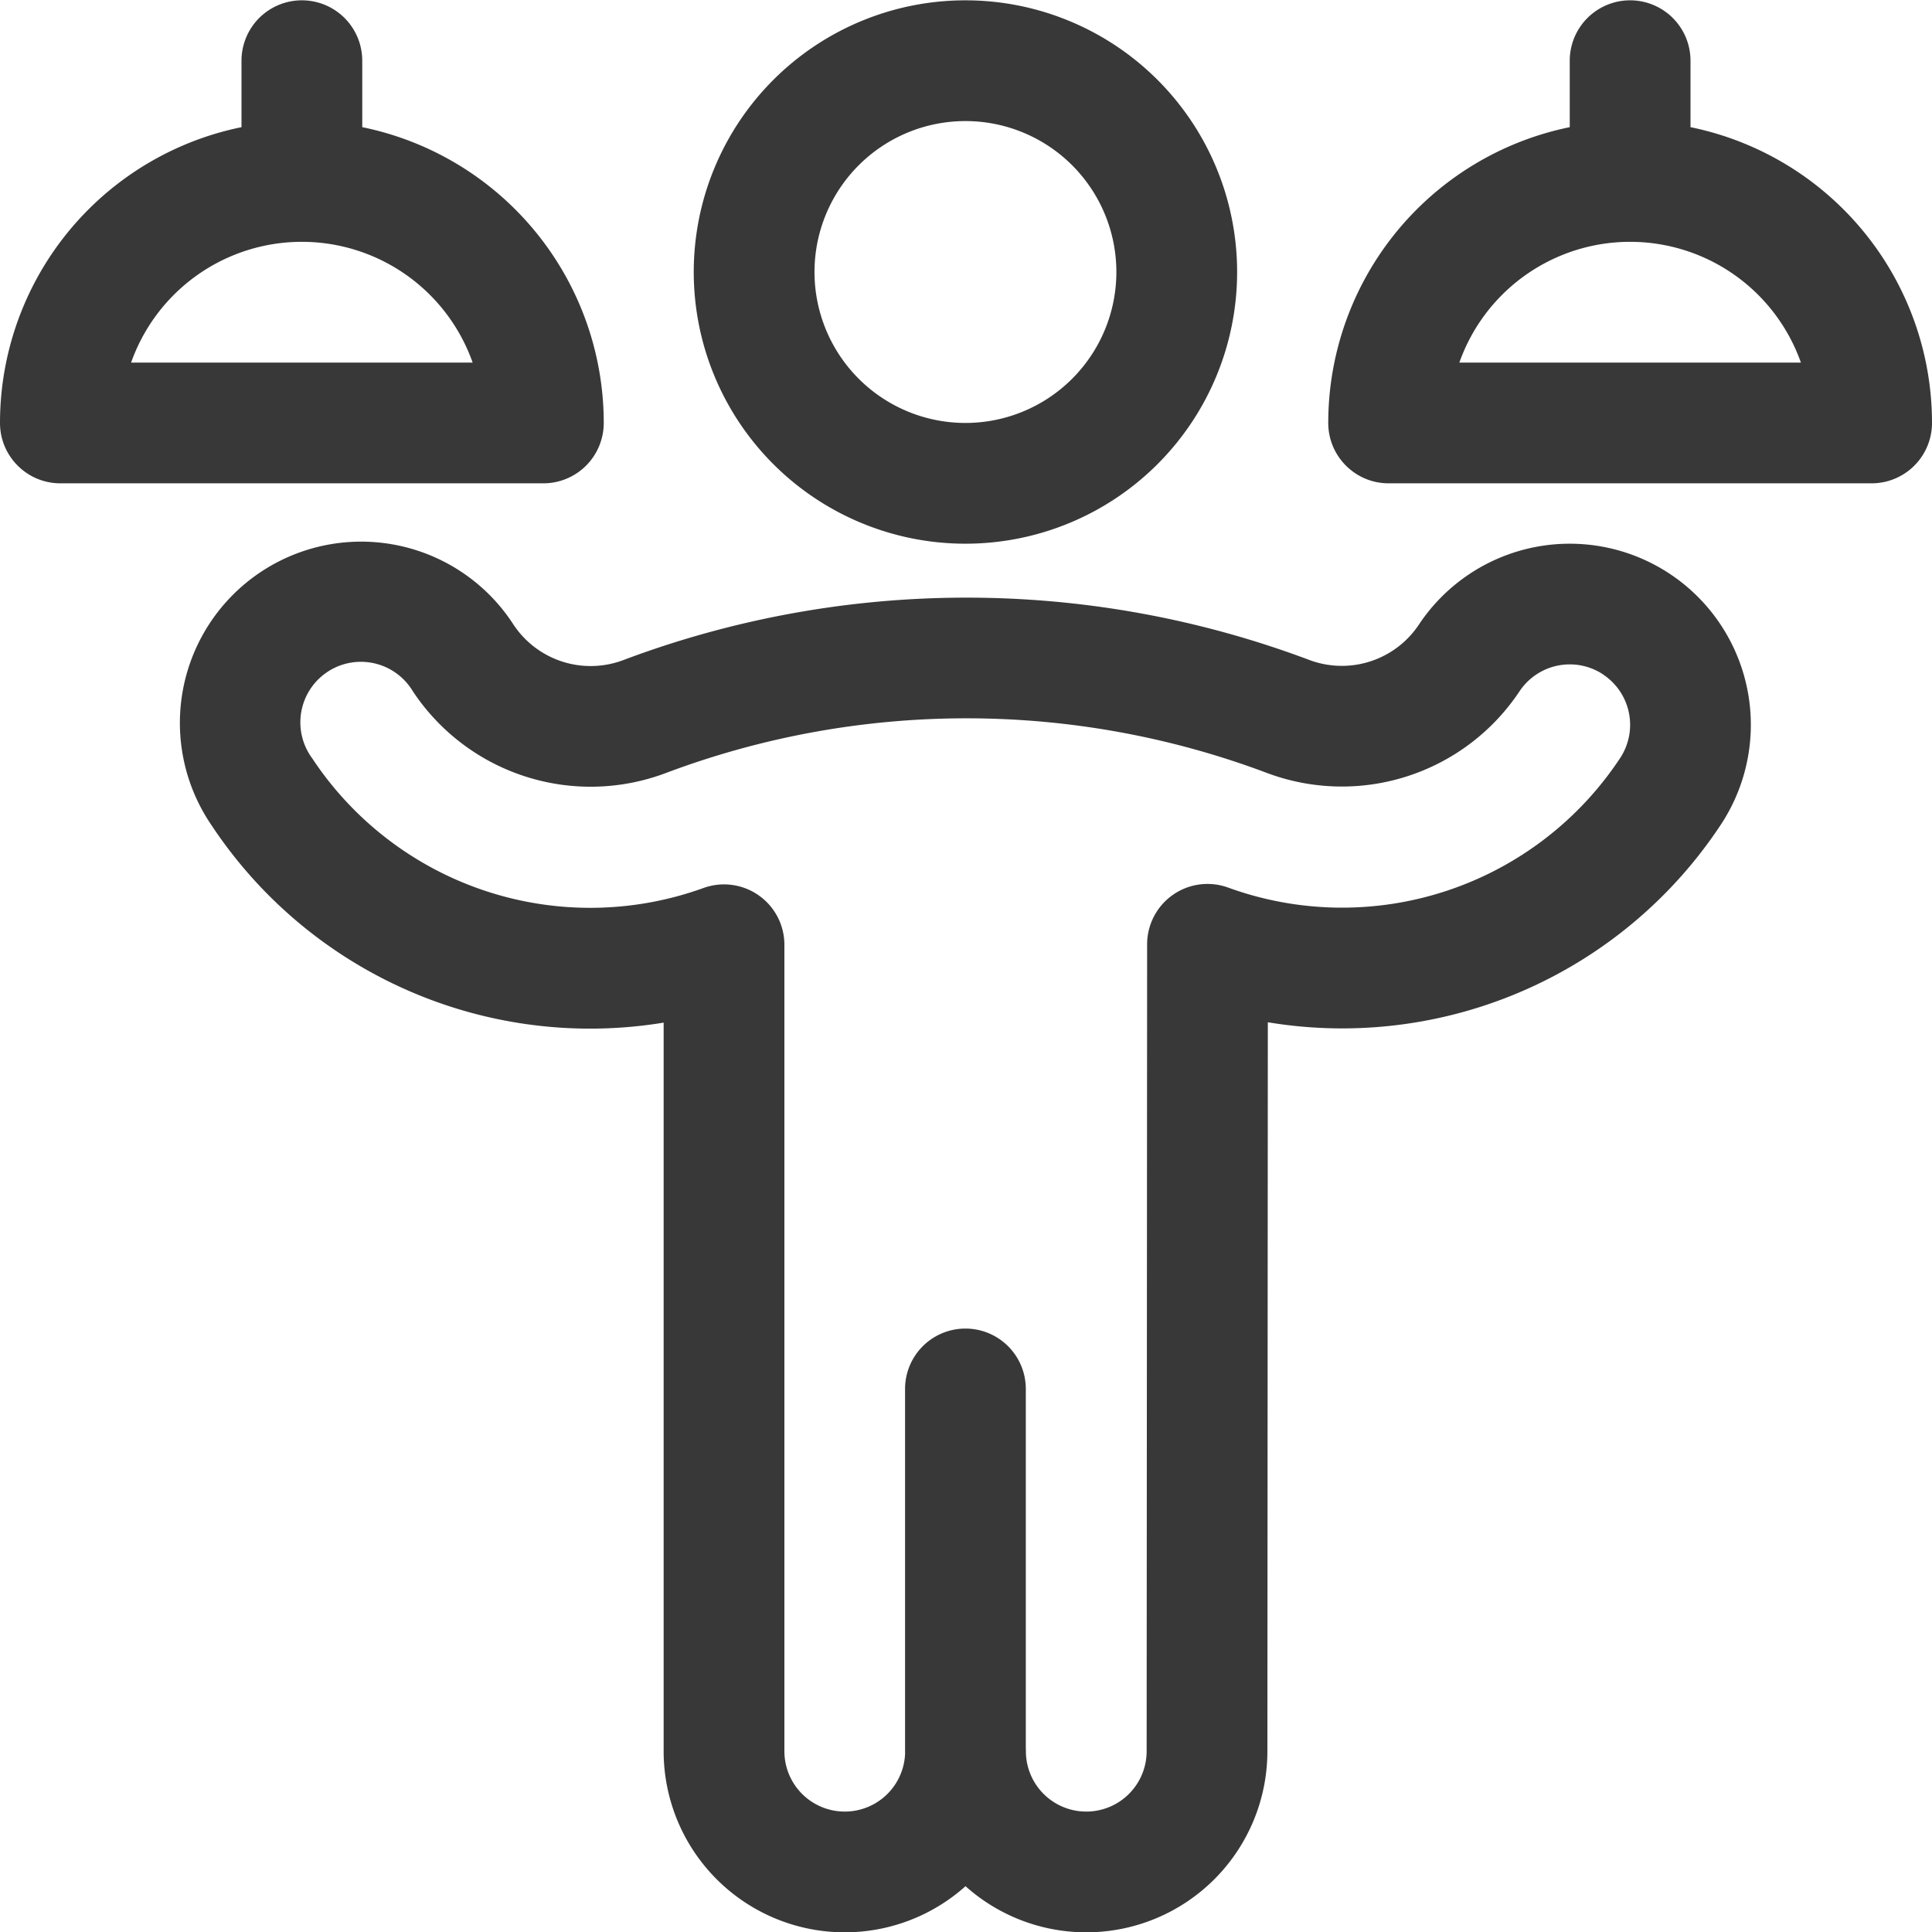 <svg xmlns="http://www.w3.org/2000/svg" width="24" height="24" fill="none" viewBox="0 0 24 24">
  <g clip-path="url(#a)">
    <path fill="#383838" d="M13.868 3.379a1.875 1.875 0 1 1-3.75 0 1.875 1.875 0 0 1 3.75 0Zm1.5 0a3.375 3.375 0 1 0-6.75 0 3.375 3.375 0 0 0 6.75 0Zm-4.125 13.875v4.5a.75.75 0 1 0 1.5 0v-4.5a.75.75 0 1 0-1.5 0Zm9.505-10.122a2.25 2.25 0 0 0-3.12.624 1.15 1.15 0 0 1-1.364.442 12.1 12.1 0 0 0-8.516 0 1.15 1.15 0 0 1-1.37-.44 2.252 2.252 0 1 0-3.75 2.494 5.64 5.64 0 0 0 6.62 2.19l-1.004-.706v10.018a2.25 2.25 0 0 0 4.5 0h-1.5a2.25 2.25 0 0 0 4.5 0l.006-10.024H15l-.255.705a5.636 5.636 0 0 0 6.628-2.185 2.25 2.25 0 0 0-.625-3.118Zm-.832 1.248a.75.75 0 0 1 .208 1.04 4.14 4.14 0 0 1-4.87 1.605.75.75 0 0 0-1.004.705l-.006 10.024a.75.75 0 1 1-1.5 0c0-1-1.5-1-1.5 0a.75.75 0 1 1-1.5 0V11.736a.75.75 0 0 0-1.005-.705 4.14 4.14 0 0 1-4.86-1.61.752.752 0 1 1 1.25-.833A2.65 2.65 0 0 0 8.279 9.6a10.6 10.6 0 0 1 7.457.001 2.65 2.65 0 0 0 3.141-1.015.75.75 0 0 1 1.039-.207v.001ZM18 5.254a2.25 2.25 0 0 1 4.5 0l.75-.75h-6l.75.75Zm-1.5 0c0 .414.336.75.75.75h6a.75.75 0 0 0 .75-.75 3.75 3.75 0 0 0-7.5 0Zm4.5-3v-1.5a.75.75 0 1 0-1.5 0v1.5a.75.75 0 1 0 1.5 0Zm-19.5 3a2.25 2.25 0 1 1 4.5 0l.75-.75h-6l.75.75Zm-1.5 0c0 .414.336.75.75.75h6a.75.75 0 0 0 .75-.75 3.75 3.75 0 0 0-7.5 0Zm4.5-3v-1.5a.75.75 0 0 0-1.5 0v1.5a.75.75 0 0 0 1.5 0Z"/>
  </g>
  <defs>
    <clipPath id="a">
      <path fill="#fff" d="M0 0h24v24H0z"/>
    </clipPath>
  </defs>
</svg>
